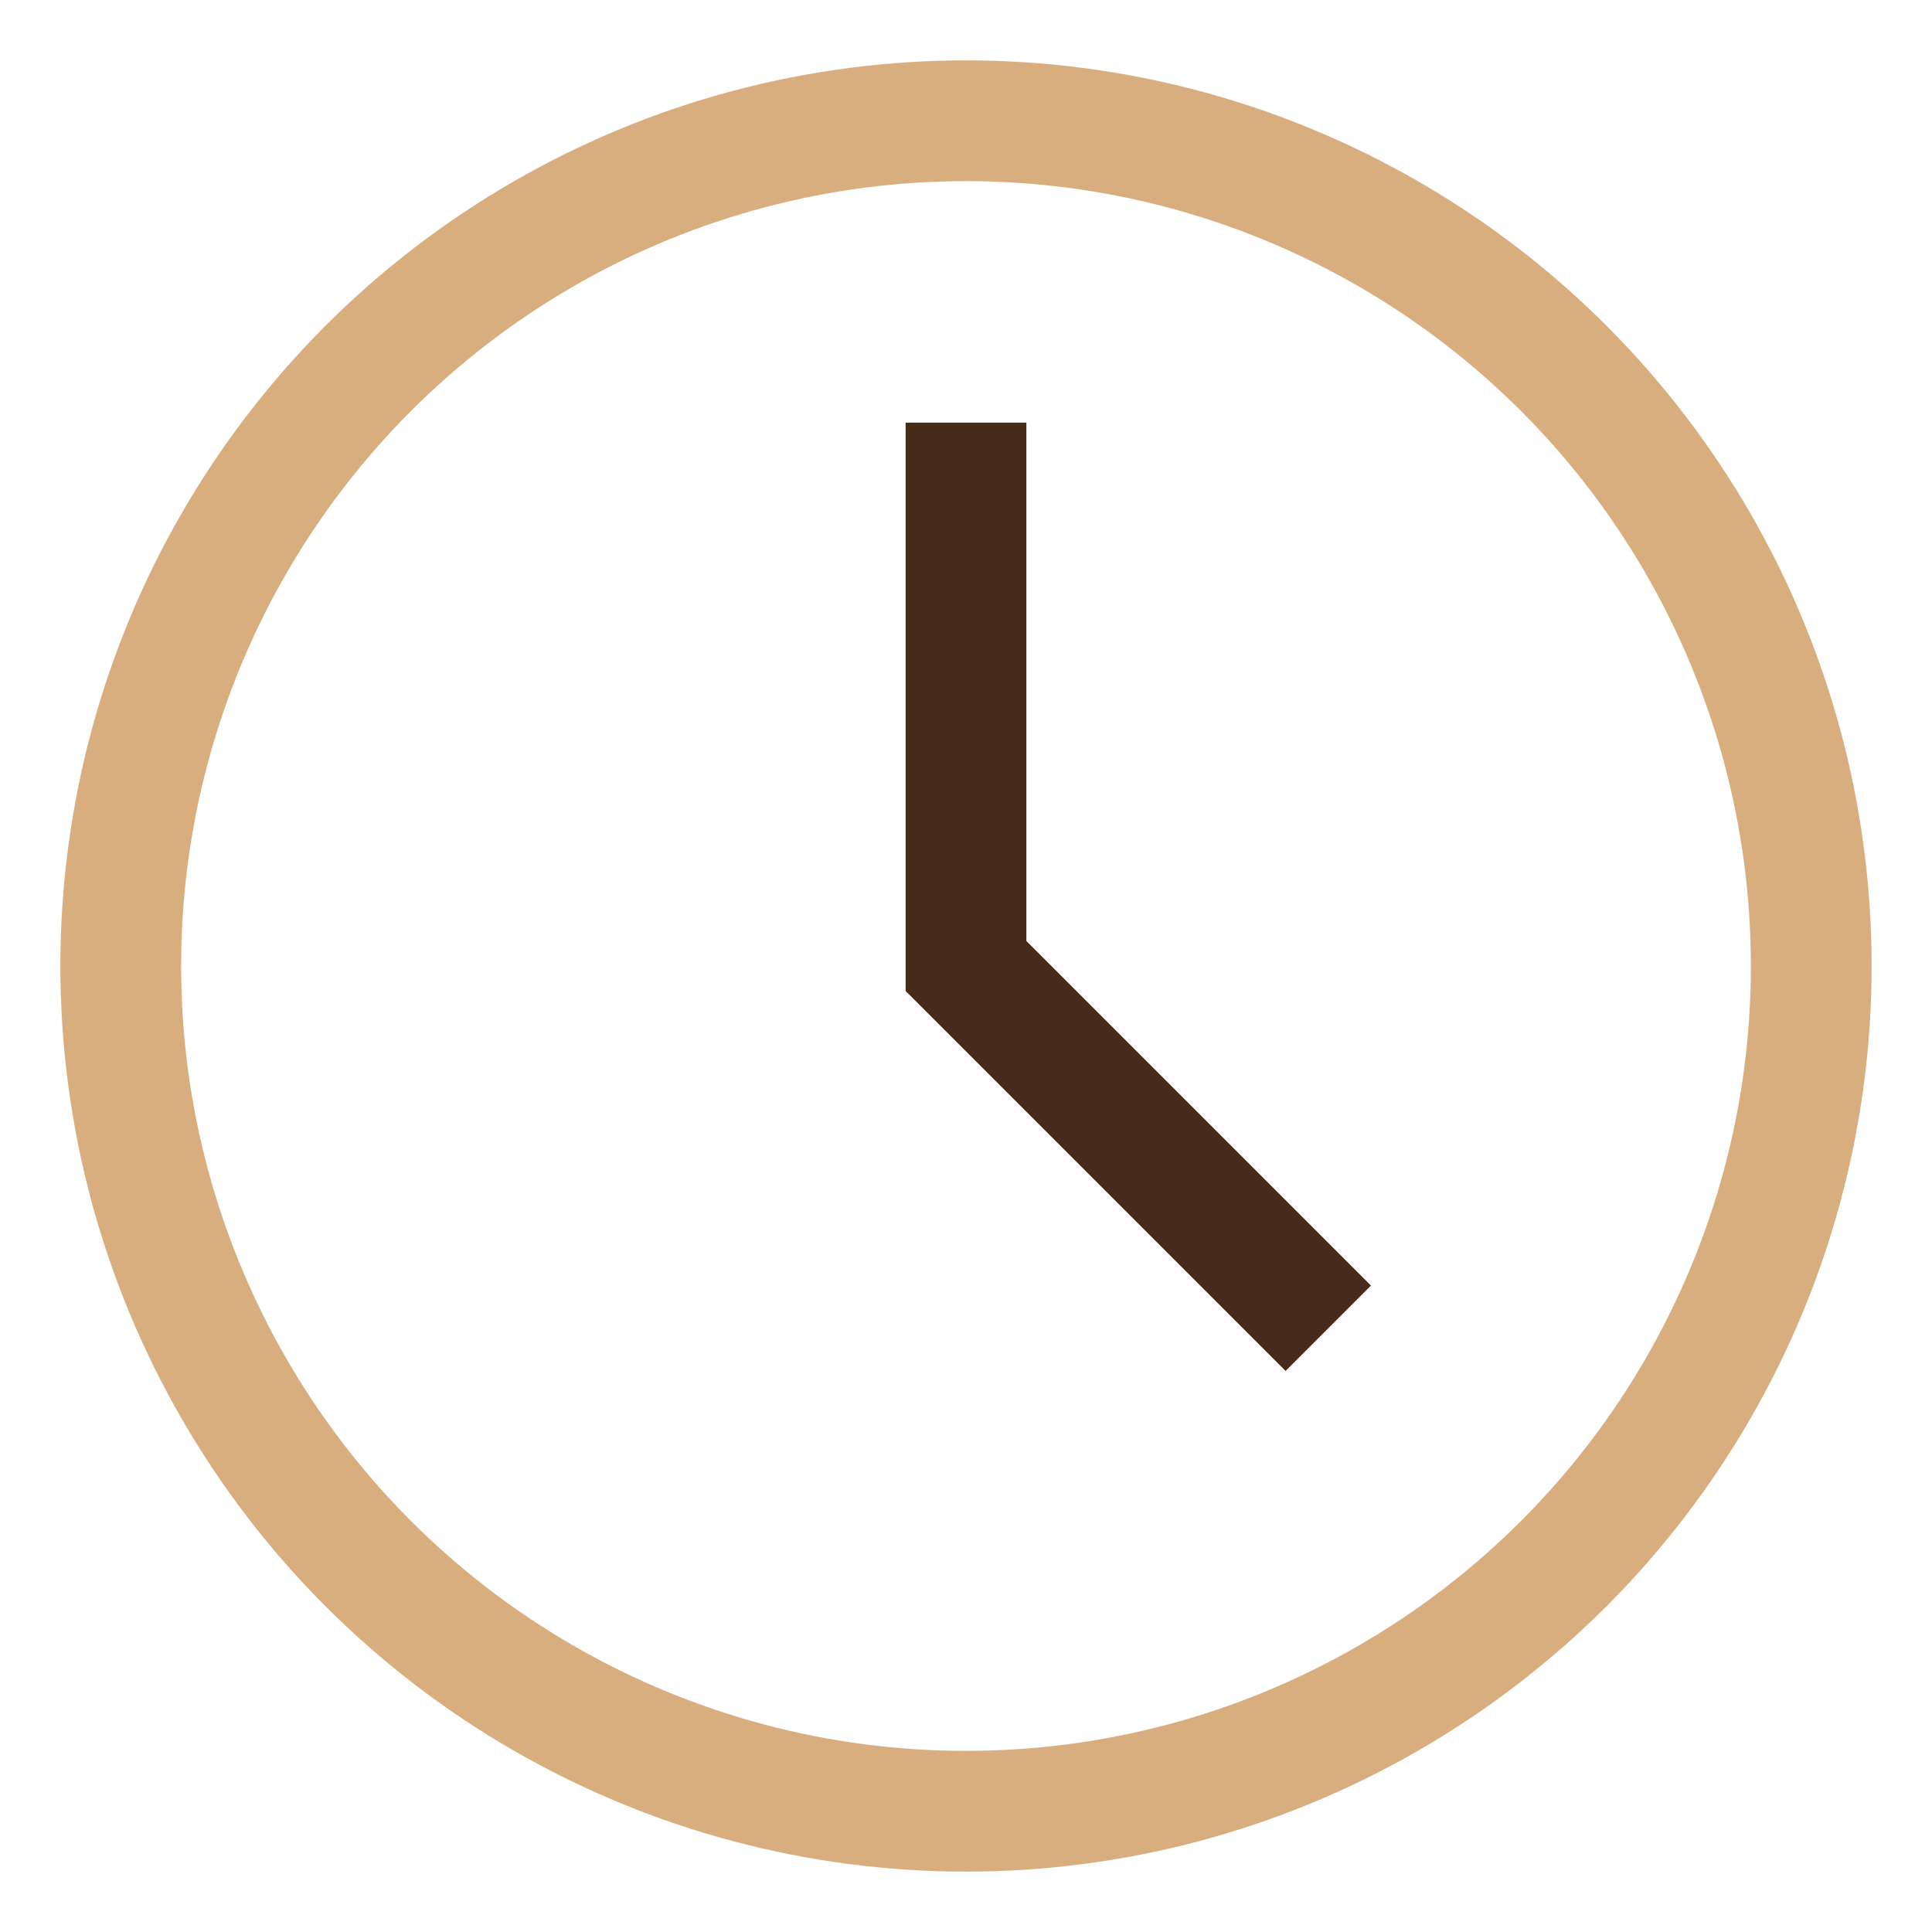 <?xml version="1.0" encoding="UTF-8"?>
<svg xmlns="http://www.w3.org/2000/svg" width="32" height="32" viewBox="0 0 32 32"><circle cx="16" cy="16" r="14" stroke="#D9AE7E" stroke-width="2" fill="none"/><path d="M16 7v9l6 6" stroke="#472B19" stroke-width="2" fill="none"/></svg>
